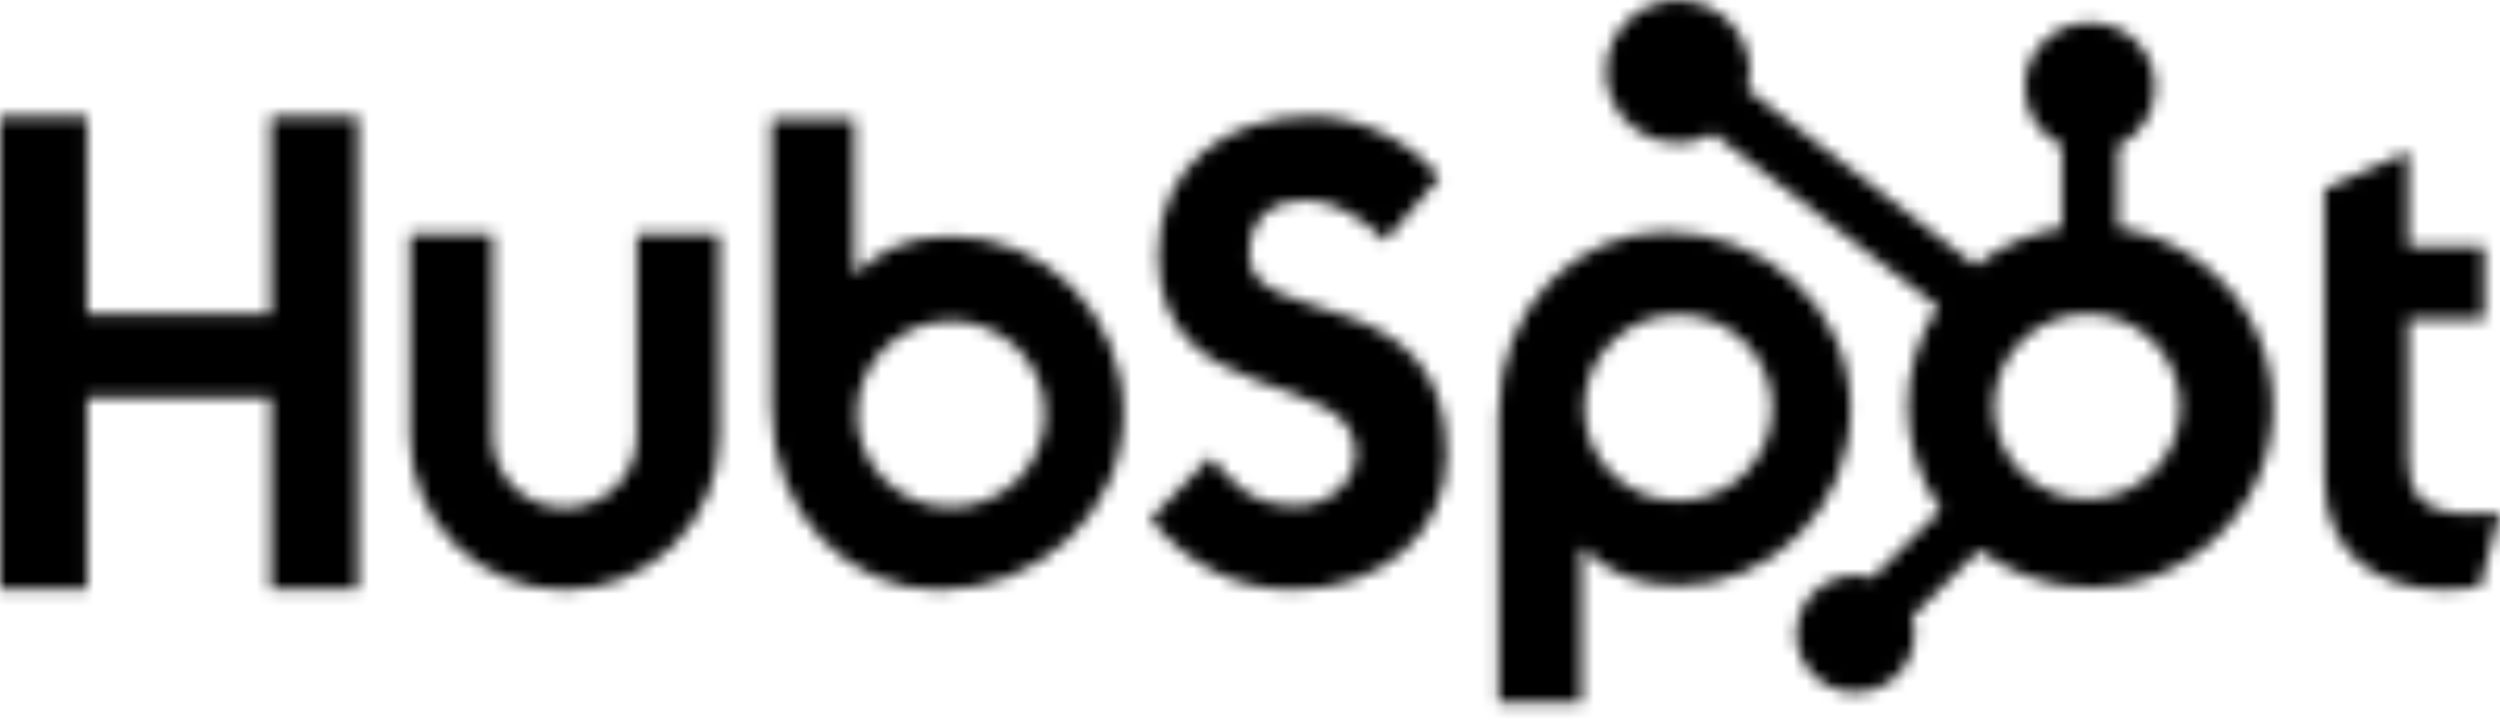 <svg width="200" height="58" viewBox="0 0 200 58" fill="none" xmlns="http://www.w3.org/2000/svg">
<g clip-path="url(#clip0_4328_100822)">
<mask id="mask0_4328_100822" style="mask-type:alpha" maskUnits="userSpaceOnUse" x="0" y="-1" width="200" height="58">
<path d="M21.66 9.305V25.161H6.97V9.305H0V47.156H6.972V31.814H21.659V47.156H28.632V9.305H21.66ZM50.947 34.922C50.947 36.439 50.339 37.894 49.258 38.967C48.176 40.04 46.708 40.642 45.178 40.642C43.648 40.642 42.181 40.04 41.099 38.967C40.017 37.894 39.409 36.439 39.409 34.922V18.708H32.796V34.922C32.796 38.175 34.099 41.295 36.419 43.595C38.739 45.896 41.885 47.188 45.166 47.188C48.447 47.188 51.593 45.896 53.913 43.595C56.233 41.295 57.536 38.175 57.536 34.922V18.708H50.947V34.922ZM99.949 20.379C99.949 17.054 102.166 16.001 104.594 16.001C106.553 16.001 109.138 17.479 110.83 19.271L115.16 14.209C112.998 11.309 108.613 9.305 105.023 9.305C97.847 9.305 92.659 13.471 92.659 20.379C92.659 33.195 108.455 29.128 108.455 36.301C108.455 38.512 106.289 40.466 103.809 40.466C99.898 40.466 98.63 38.57 96.834 36.565L92.026 41.521C95.102 45.263 98.894 47.164 103.436 47.164C110.253 47.164 115.736 42.947 115.736 36.353C115.736 22.126 99.938 26.547 99.938 20.379M197.674 41.109C193.766 41.109 192.655 39.433 192.655 36.866V25.5H198.73V19.741H192.655V12.143L185.949 15.127V38.279C185.949 44.2 190.07 47.184 195.719 47.184C196.606 47.199 197.492 47.128 198.364 46.975L200 41.003C199.262 41.053 198.415 41.104 197.674 41.104M76.121 18.897C72.845 18.897 70.558 19.84 68.347 21.99V9.531H61.724V32.624C61.724 41.268 68.026 47.192 75.109 47.192C82.966 47.192 89.877 41.163 89.877 33.047C89.877 25.032 83.517 18.903 76.121 18.903M76.079 40.582C75.092 40.582 74.115 40.389 73.203 40.014C72.291 39.64 71.463 39.091 70.765 38.399C70.067 37.707 69.513 36.885 69.135 35.981C68.758 35.077 68.563 34.107 68.563 33.129C68.563 32.15 68.758 31.181 69.135 30.276C69.513 29.372 70.067 28.551 70.765 27.859C71.463 27.166 72.291 26.617 73.203 26.243C74.115 25.868 75.092 25.676 76.079 25.676C78.073 25.676 79.984 26.461 81.394 27.859C82.803 29.256 83.595 31.152 83.595 33.129C83.595 35.105 82.803 37.001 81.394 38.399C79.984 39.796 78.073 40.582 76.079 40.582ZM148.045 32.703C148.045 24.572 141.149 18.558 133.277 18.558C126.196 18.558 119.892 24.48 119.892 33.126V56.232H126.515V43.757C128.723 45.903 131.013 46.849 134.285 46.849C141.681 46.849 148.045 40.72 148.045 32.703ZM141.774 32.621C141.774 34.597 140.982 36.493 139.572 37.891C138.163 39.288 136.251 40.074 134.258 40.074C132.264 40.074 130.352 39.288 128.943 37.891C127.533 36.493 126.742 34.597 126.742 32.621C126.742 30.644 127.533 28.748 128.943 27.351C130.352 25.953 132.264 25.168 134.258 25.168C136.251 25.168 138.163 25.953 139.572 27.351C140.982 28.748 141.774 30.644 141.774 32.621Z" fill="#33475B"/>
<path d="M169.445 18.242V11.643C170.325 11.235 171.069 10.588 171.592 9.778C172.116 8.967 172.396 8.025 172.4 7.063V6.911C172.4 4.105 170.106 1.83 167.276 1.83H167.123C165.764 1.83 164.46 2.365 163.499 3.318C162.538 4.271 161.998 5.563 161.998 6.911V7.063C162.003 8.025 162.283 8.967 162.806 9.778C163.329 10.588 164.074 11.235 164.953 11.643V18.242C162.425 18.625 160.045 19.665 158.053 21.254L139.802 7.158C139.932 6.692 140 6.213 140.008 5.732C140.01 4.6 139.673 3.492 139.041 2.549C138.408 1.607 137.507 0.871 136.453 0.436C135.399 0.001 134.238 -0.115 133.117 0.104C131.997 0.323 130.967 0.867 130.158 1.666C129.349 2.466 128.798 3.485 128.573 4.596C128.349 5.706 128.461 6.857 128.897 7.904C129.332 8.951 130.071 9.847 131.02 10.477C131.968 11.108 133.084 11.445 134.226 11.446C135.226 11.442 136.206 11.177 137.07 10.679L155.042 24.547C153.427 26.965 152.585 29.81 152.625 32.71C152.664 35.611 153.584 38.431 155.264 40.806L149.798 46.228C149.356 46.088 148.896 46.013 148.432 46.007C147.495 46.008 146.578 46.284 145.799 46.801C145.02 47.318 144.413 48.052 144.055 48.911C143.696 49.77 143.603 50.715 143.786 51.627C143.969 52.539 144.42 53.376 145.083 54.033C145.746 54.691 146.591 55.138 147.51 55.32C148.429 55.501 149.382 55.409 150.249 55.053C151.115 54.698 151.855 54.096 152.377 53.323C152.898 52.55 153.177 51.642 153.177 50.712C153.171 50.252 153.096 49.796 152.955 49.358L158.362 43.994C160.126 45.34 162.176 46.268 164.357 46.707C166.538 47.146 168.792 47.084 170.945 46.526C173.098 45.968 175.093 44.928 176.779 43.487C178.464 42.046 179.795 40.242 180.668 38.212C181.542 36.183 181.935 33.982 181.818 31.778C181.701 29.574 181.077 27.426 179.994 25.499C178.911 23.571 177.397 21.915 175.569 20.657C173.74 19.399 171.646 18.573 169.445 18.242ZM167.204 39.945C166.204 39.972 165.21 39.801 164.278 39.44C163.347 39.08 162.498 38.538 161.781 37.847C161.065 37.155 160.495 36.329 160.106 35.415C159.717 34.502 159.517 33.521 159.517 32.529C159.517 31.538 159.717 30.557 160.106 29.643C160.495 28.73 161.065 27.904 161.781 27.212C162.498 26.521 163.347 25.979 164.278 25.619C165.21 25.258 166.204 25.087 167.204 25.114C169.141 25.181 170.976 25.991 172.322 27.373C173.669 28.756 174.422 30.602 174.423 32.524C174.424 34.446 173.673 36.293 172.328 37.677C170.982 39.06 169.148 39.872 167.211 39.941" fill="#FF7A59"/>
</mask>
<g mask="url(#mask0_4328_100822)">
<rect x="-10" y="-20" width="226" height="83" fill="black"/>
</g>
</g>
<defs>
<clipPath id="clip0_4328_100822">
<rect width="200" height="58" fill="white"/>
</clipPath>
</defs>
</svg>
